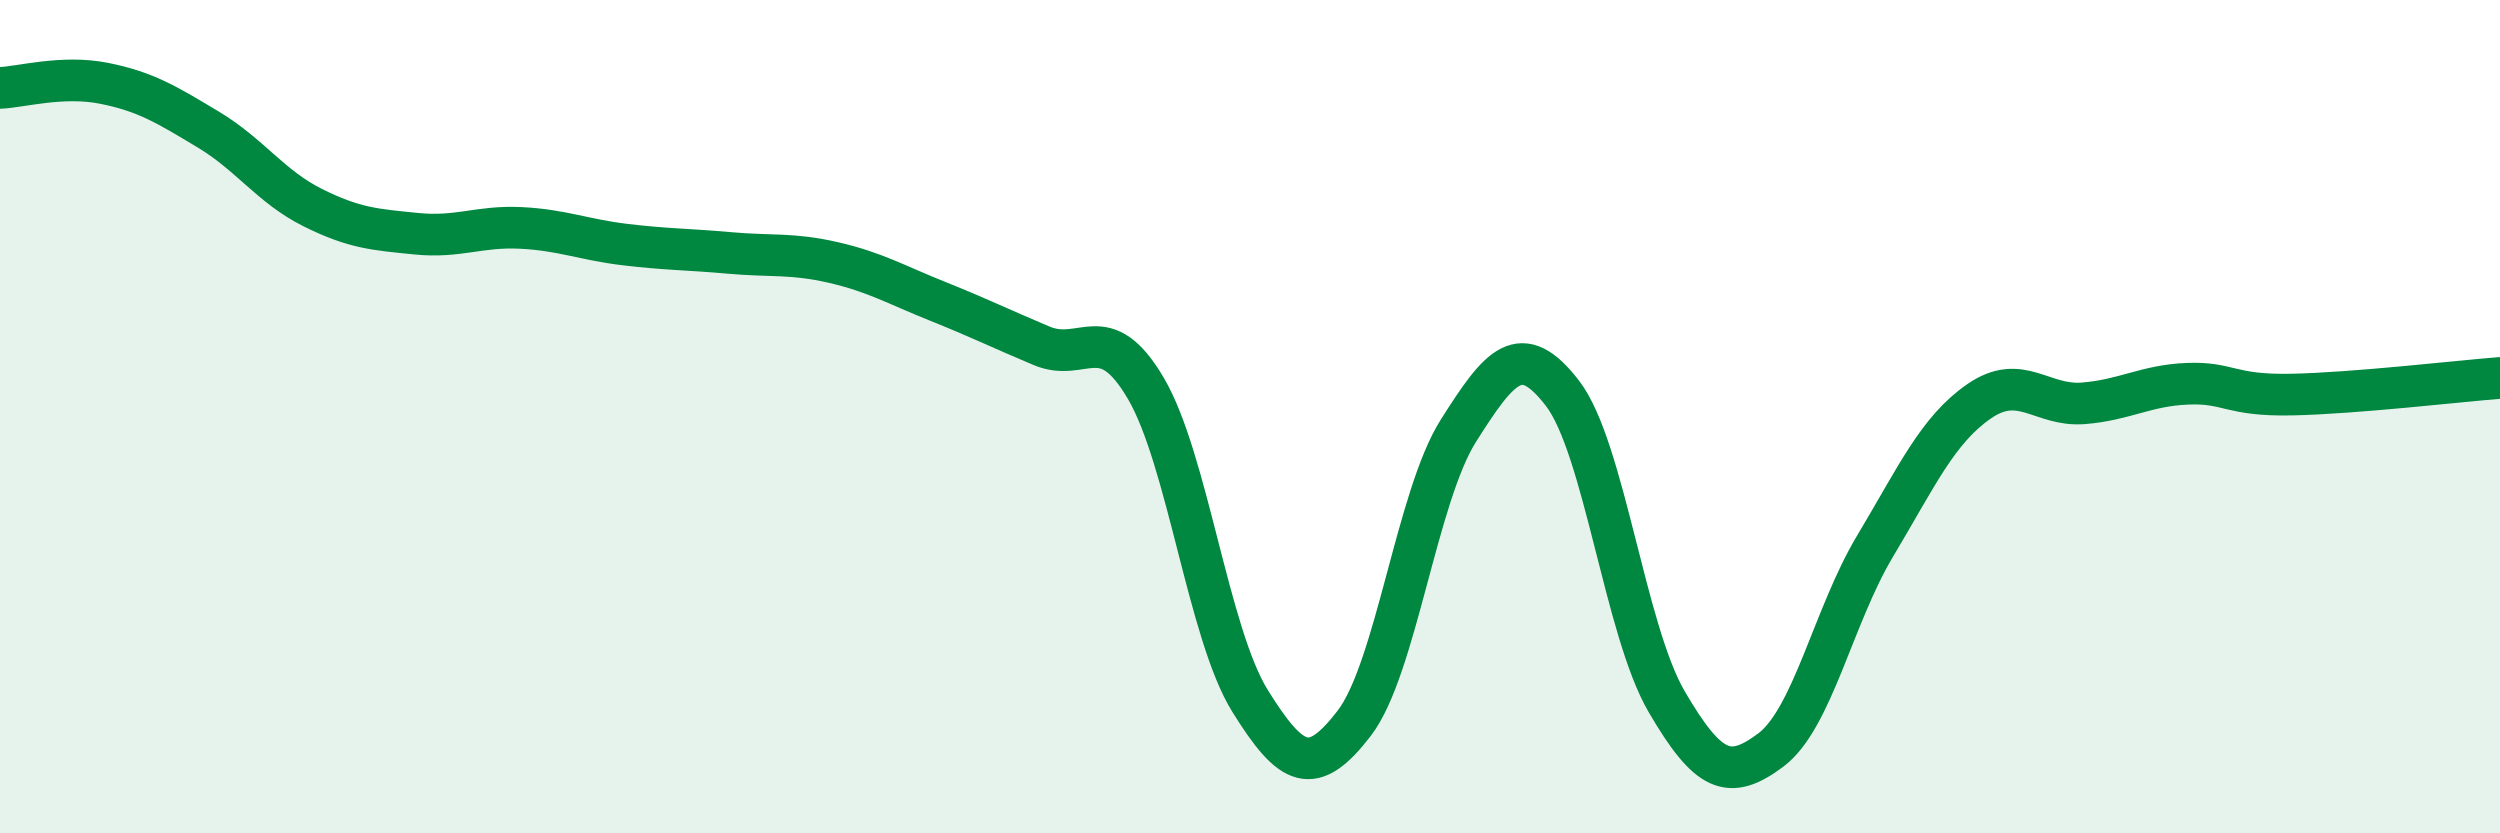 
    <svg width="60" height="20" viewBox="0 0 60 20" xmlns="http://www.w3.org/2000/svg">
      <path
        d="M 0,2.11 C 0.5,2.09 1.5,1.8 2.5,2 C 3.5,2.2 4,2.51 5,3.11 C 6,3.71 6.5,4.48 7.5,4.98 C 8.5,5.48 9,5.51 10,5.61 C 11,5.71 11.5,5.42 12.5,5.47 C 13.5,5.52 14,5.75 15,5.87 C 16,5.99 16.5,5.98 17.5,6.07 C 18.5,6.16 19,6.07 20,6.3 C 21,6.53 21.5,6.83 22.5,7.23 C 23.5,7.63 24,7.88 25,8.3 C 26,8.72 26.5,7.62 27.5,9.32 C 28.5,11.02 29,15.21 30,16.82 C 31,18.43 31.5,18.66 32.5,17.36 C 33.5,16.06 34,11.92 35,10.34 C 36,8.76 36.5,8.14 37.5,9.44 C 38.5,10.74 39,15.13 40,16.84 C 41,18.55 41.5,18.75 42.5,18 C 43.5,17.25 44,14.78 45,13.11 C 46,11.44 46.5,10.32 47.5,9.63 C 48.5,8.94 49,9.76 50,9.68 C 51,9.6 51.5,9.25 52.5,9.21 C 53.5,9.17 53.5,9.5 55,9.47 C 56.5,9.44 59,9.15 60,9.07L60 20L0 20Z"
        fill="#008740"
        opacity="0.1"
        stroke-linecap="round"
        stroke-linejoin="round"
      />
      <path
        d="M 0,2.11 C 0.5,2.09 1.5,1.8 2.5,2 C 3.5,2.2 4,2.51 5,3.11 C 6,3.71 6.5,4.48 7.5,4.98 C 8.5,5.48 9,5.51 10,5.61 C 11,5.71 11.5,5.42 12.5,5.47 C 13.5,5.52 14,5.75 15,5.87 C 16,5.99 16.5,5.98 17.5,6.07 C 18.5,6.16 19,6.07 20,6.3 C 21,6.53 21.5,6.83 22.5,7.23 C 23.5,7.63 24,7.88 25,8.3 C 26,8.72 26.5,7.62 27.5,9.32 C 28.5,11.02 29,15.21 30,16.82 C 31,18.43 31.5,18.66 32.5,17.36 C 33.5,16.06 34,11.92 35,10.34 C 36,8.76 36.5,8.14 37.5,9.44 C 38.5,10.74 39,15.13 40,16.84 C 41,18.55 41.5,18.75 42.5,18 C 43.5,17.25 44,14.78 45,13.11 C 46,11.44 46.5,10.32 47.5,9.63 C 48.5,8.94 49,9.76 50,9.68 C 51,9.6 51.5,9.25 52.5,9.21 C 53.5,9.17 53.5,9.5 55,9.47 C 56.5,9.44 59,9.15 60,9.07"
        stroke="#008740"
        stroke-width="1"
        fill="none"
        stroke-linecap="round"
        stroke-linejoin="round"
      />
    </svg>
  